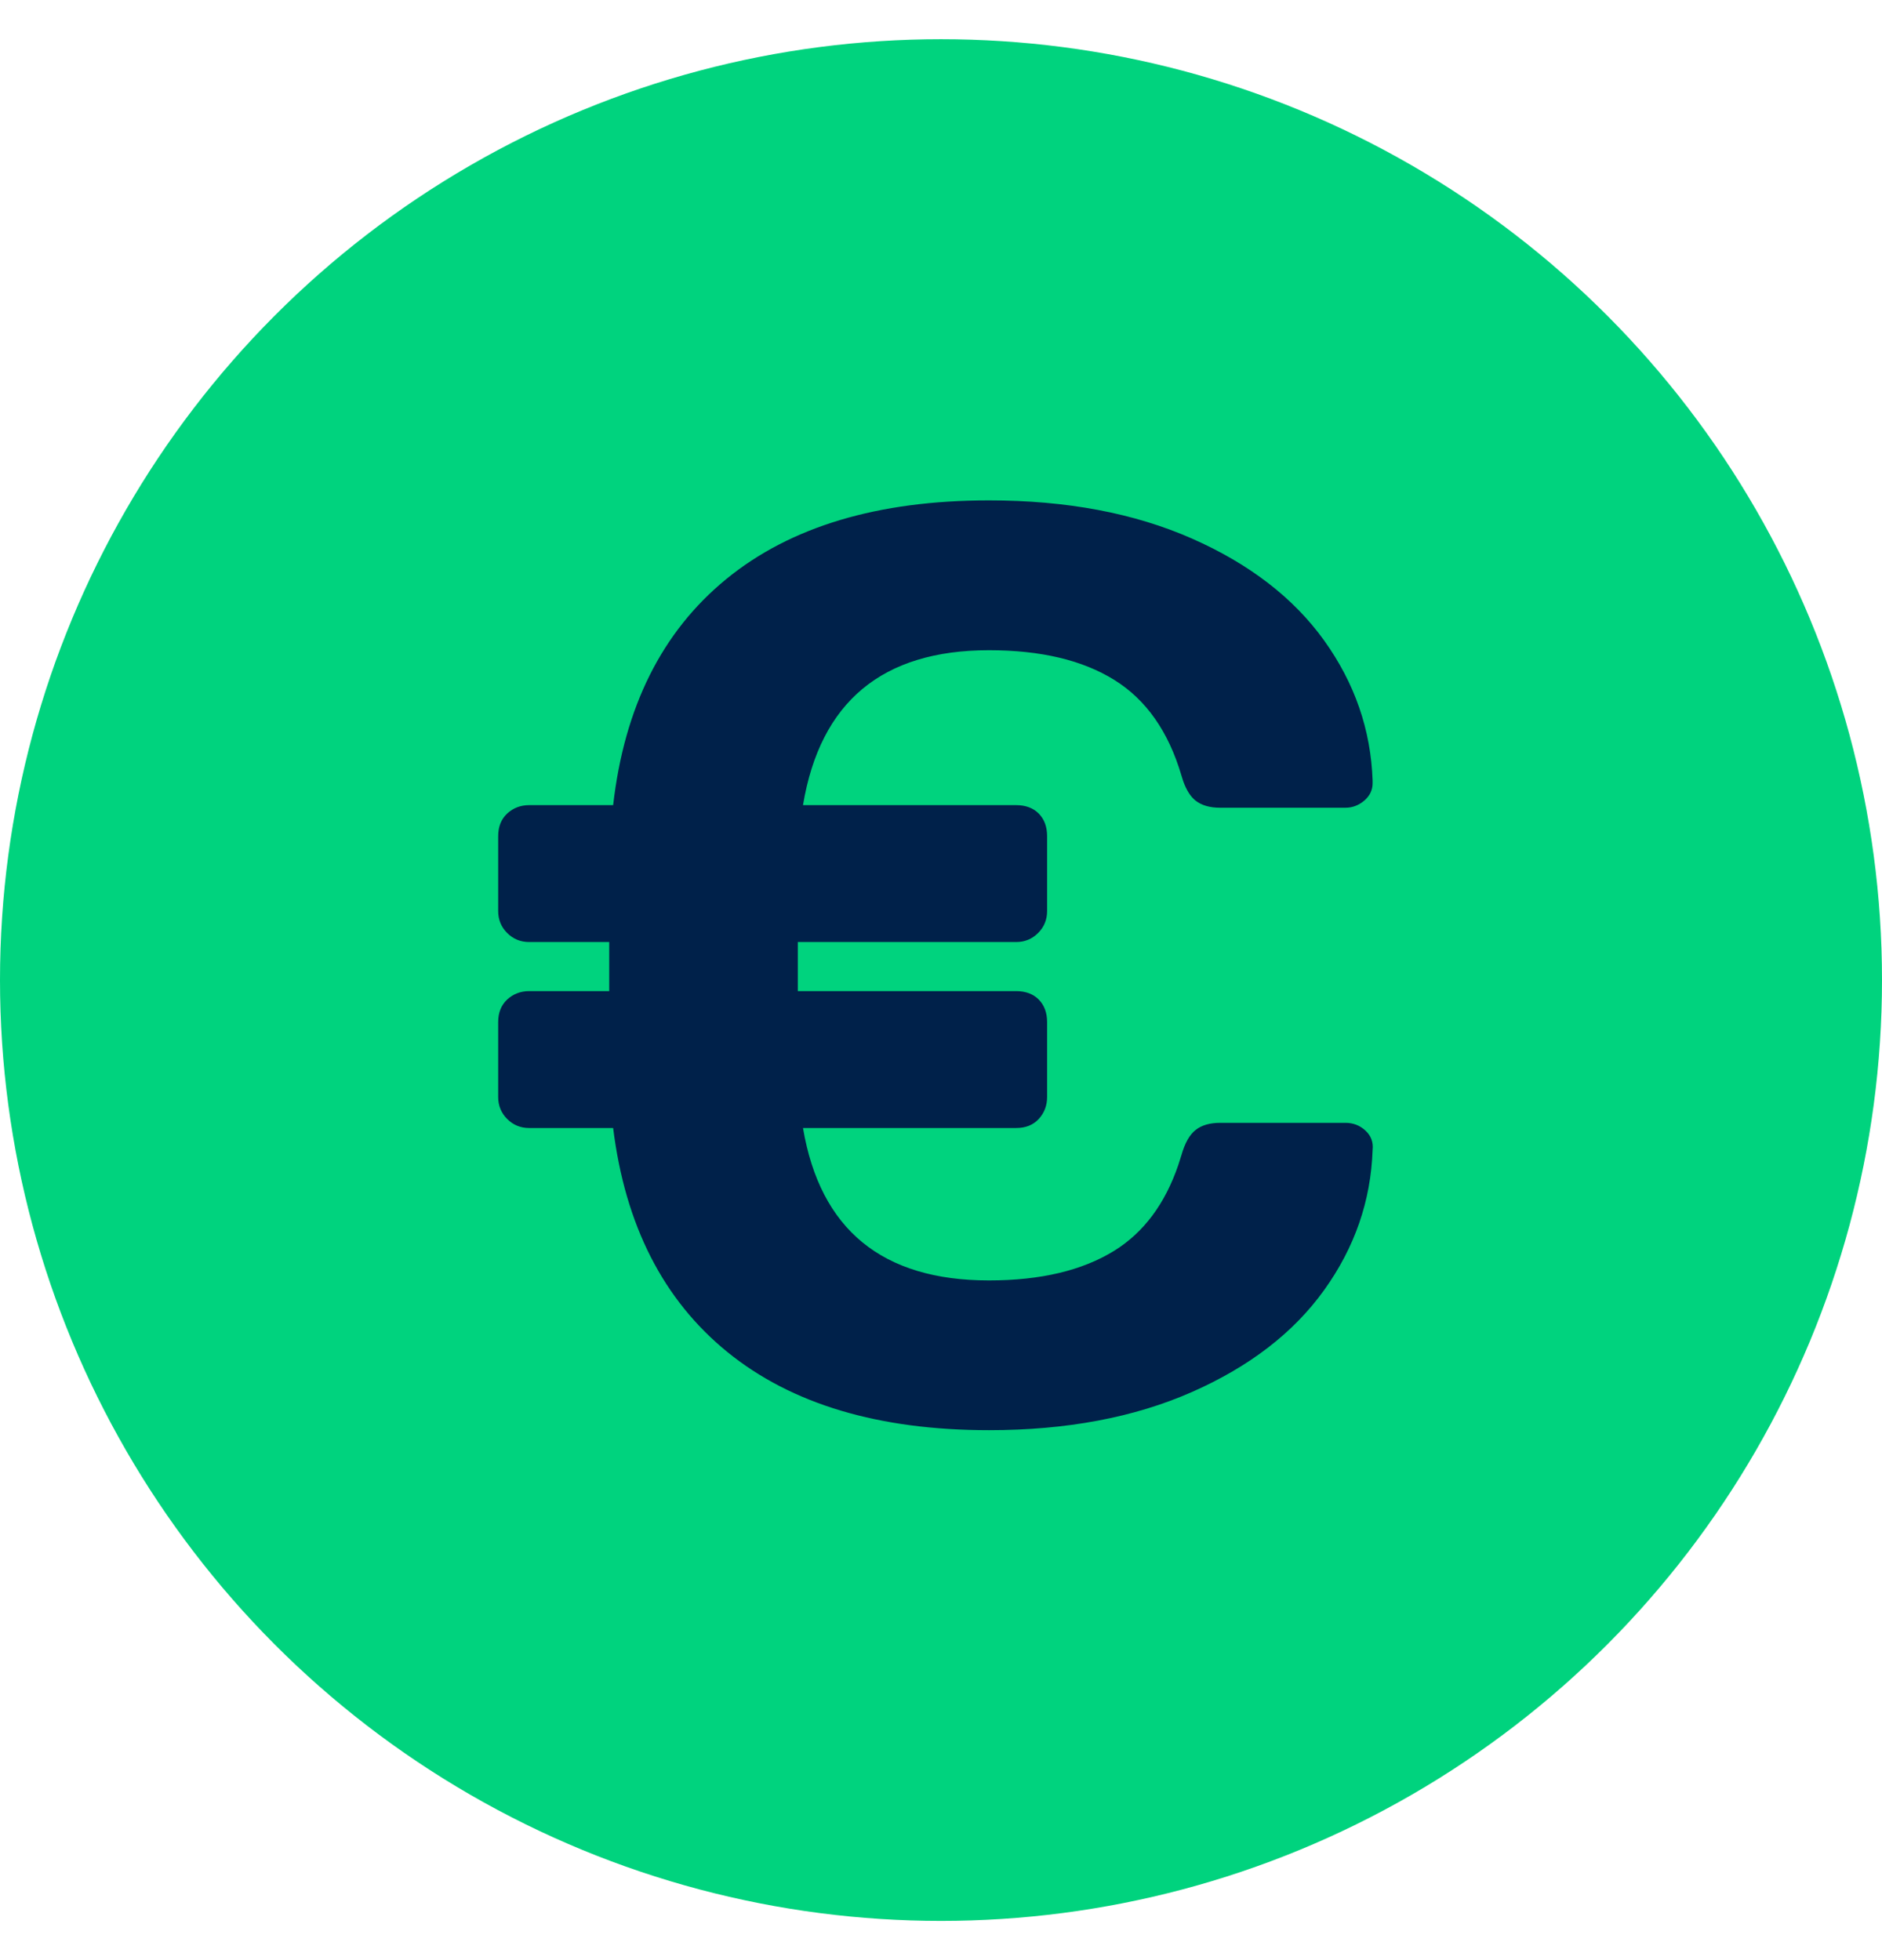<svg width="24" height="25" viewBox="0 0 24 25" fill="none" xmlns="http://www.w3.org/2000/svg">
<circle cx="12" cy="12.5" r="12" fill="#00D37E"/>
<path d="M17.158 14.321C17.257 14.321 17.342 14.354 17.413 14.42C17.484 14.486 17.515 14.568 17.504 14.667C17.482 15.315 17.276 15.911 16.886 16.454C16.496 16.998 15.933 17.431 15.198 17.755C14.462 18.079 13.6 18.241 12.612 18.241C11.206 18.241 10.095 17.909 9.277 17.245C8.459 16.58 7.973 15.628 7.819 14.387H6.748C6.639 14.387 6.545 14.349 6.468 14.272C6.391 14.195 6.353 14.101 6.353 13.992V13.036C6.353 12.916 6.391 12.82 6.468 12.748C6.545 12.677 6.639 12.641 6.748 12.641H7.769V12.015H6.748C6.639 12.015 6.545 11.977 6.468 11.9C6.391 11.823 6.353 11.73 6.353 11.62V10.665C6.353 10.544 6.391 10.448 6.468 10.376C6.545 10.305 6.639 10.269 6.748 10.269H7.819C7.962 9.018 8.442 8.057 9.26 7.387C10.078 6.717 11.195 6.382 12.612 6.382C13.6 6.382 14.462 6.544 15.198 6.868C15.933 7.192 16.496 7.626 16.886 8.169C17.276 8.713 17.482 9.309 17.504 9.956V9.989C17.504 10.077 17.468 10.151 17.397 10.212C17.325 10.272 17.246 10.302 17.158 10.302H15.56C15.428 10.302 15.324 10.272 15.247 10.212C15.183 10.161 15.13 10.079 15.089 9.964L15.066 9.891C14.901 9.331 14.616 8.924 14.21 8.672C13.803 8.419 13.271 8.293 12.612 8.293C11.25 8.293 10.46 8.952 10.24 10.269H12.958C13.079 10.269 13.175 10.305 13.246 10.376C13.317 10.448 13.353 10.544 13.353 10.665V11.62C13.353 11.73 13.315 11.823 13.238 11.9C13.161 11.977 13.068 12.015 12.958 12.015H10.174V12.641H12.958C13.079 12.641 13.175 12.677 13.246 12.748C13.317 12.82 13.353 12.916 13.353 13.036V13.992C13.353 14.101 13.317 14.195 13.246 14.272C13.175 14.349 13.079 14.387 12.958 14.387H10.24C10.46 15.683 11.25 16.331 12.612 16.331C13.271 16.331 13.803 16.204 14.21 15.952C14.585 15.719 14.857 15.354 15.026 14.859L15.066 14.733C15.11 14.579 15.17 14.472 15.247 14.412C15.324 14.351 15.428 14.321 15.56 14.321H17.158Z" fill="#00214A"/>
</svg>
